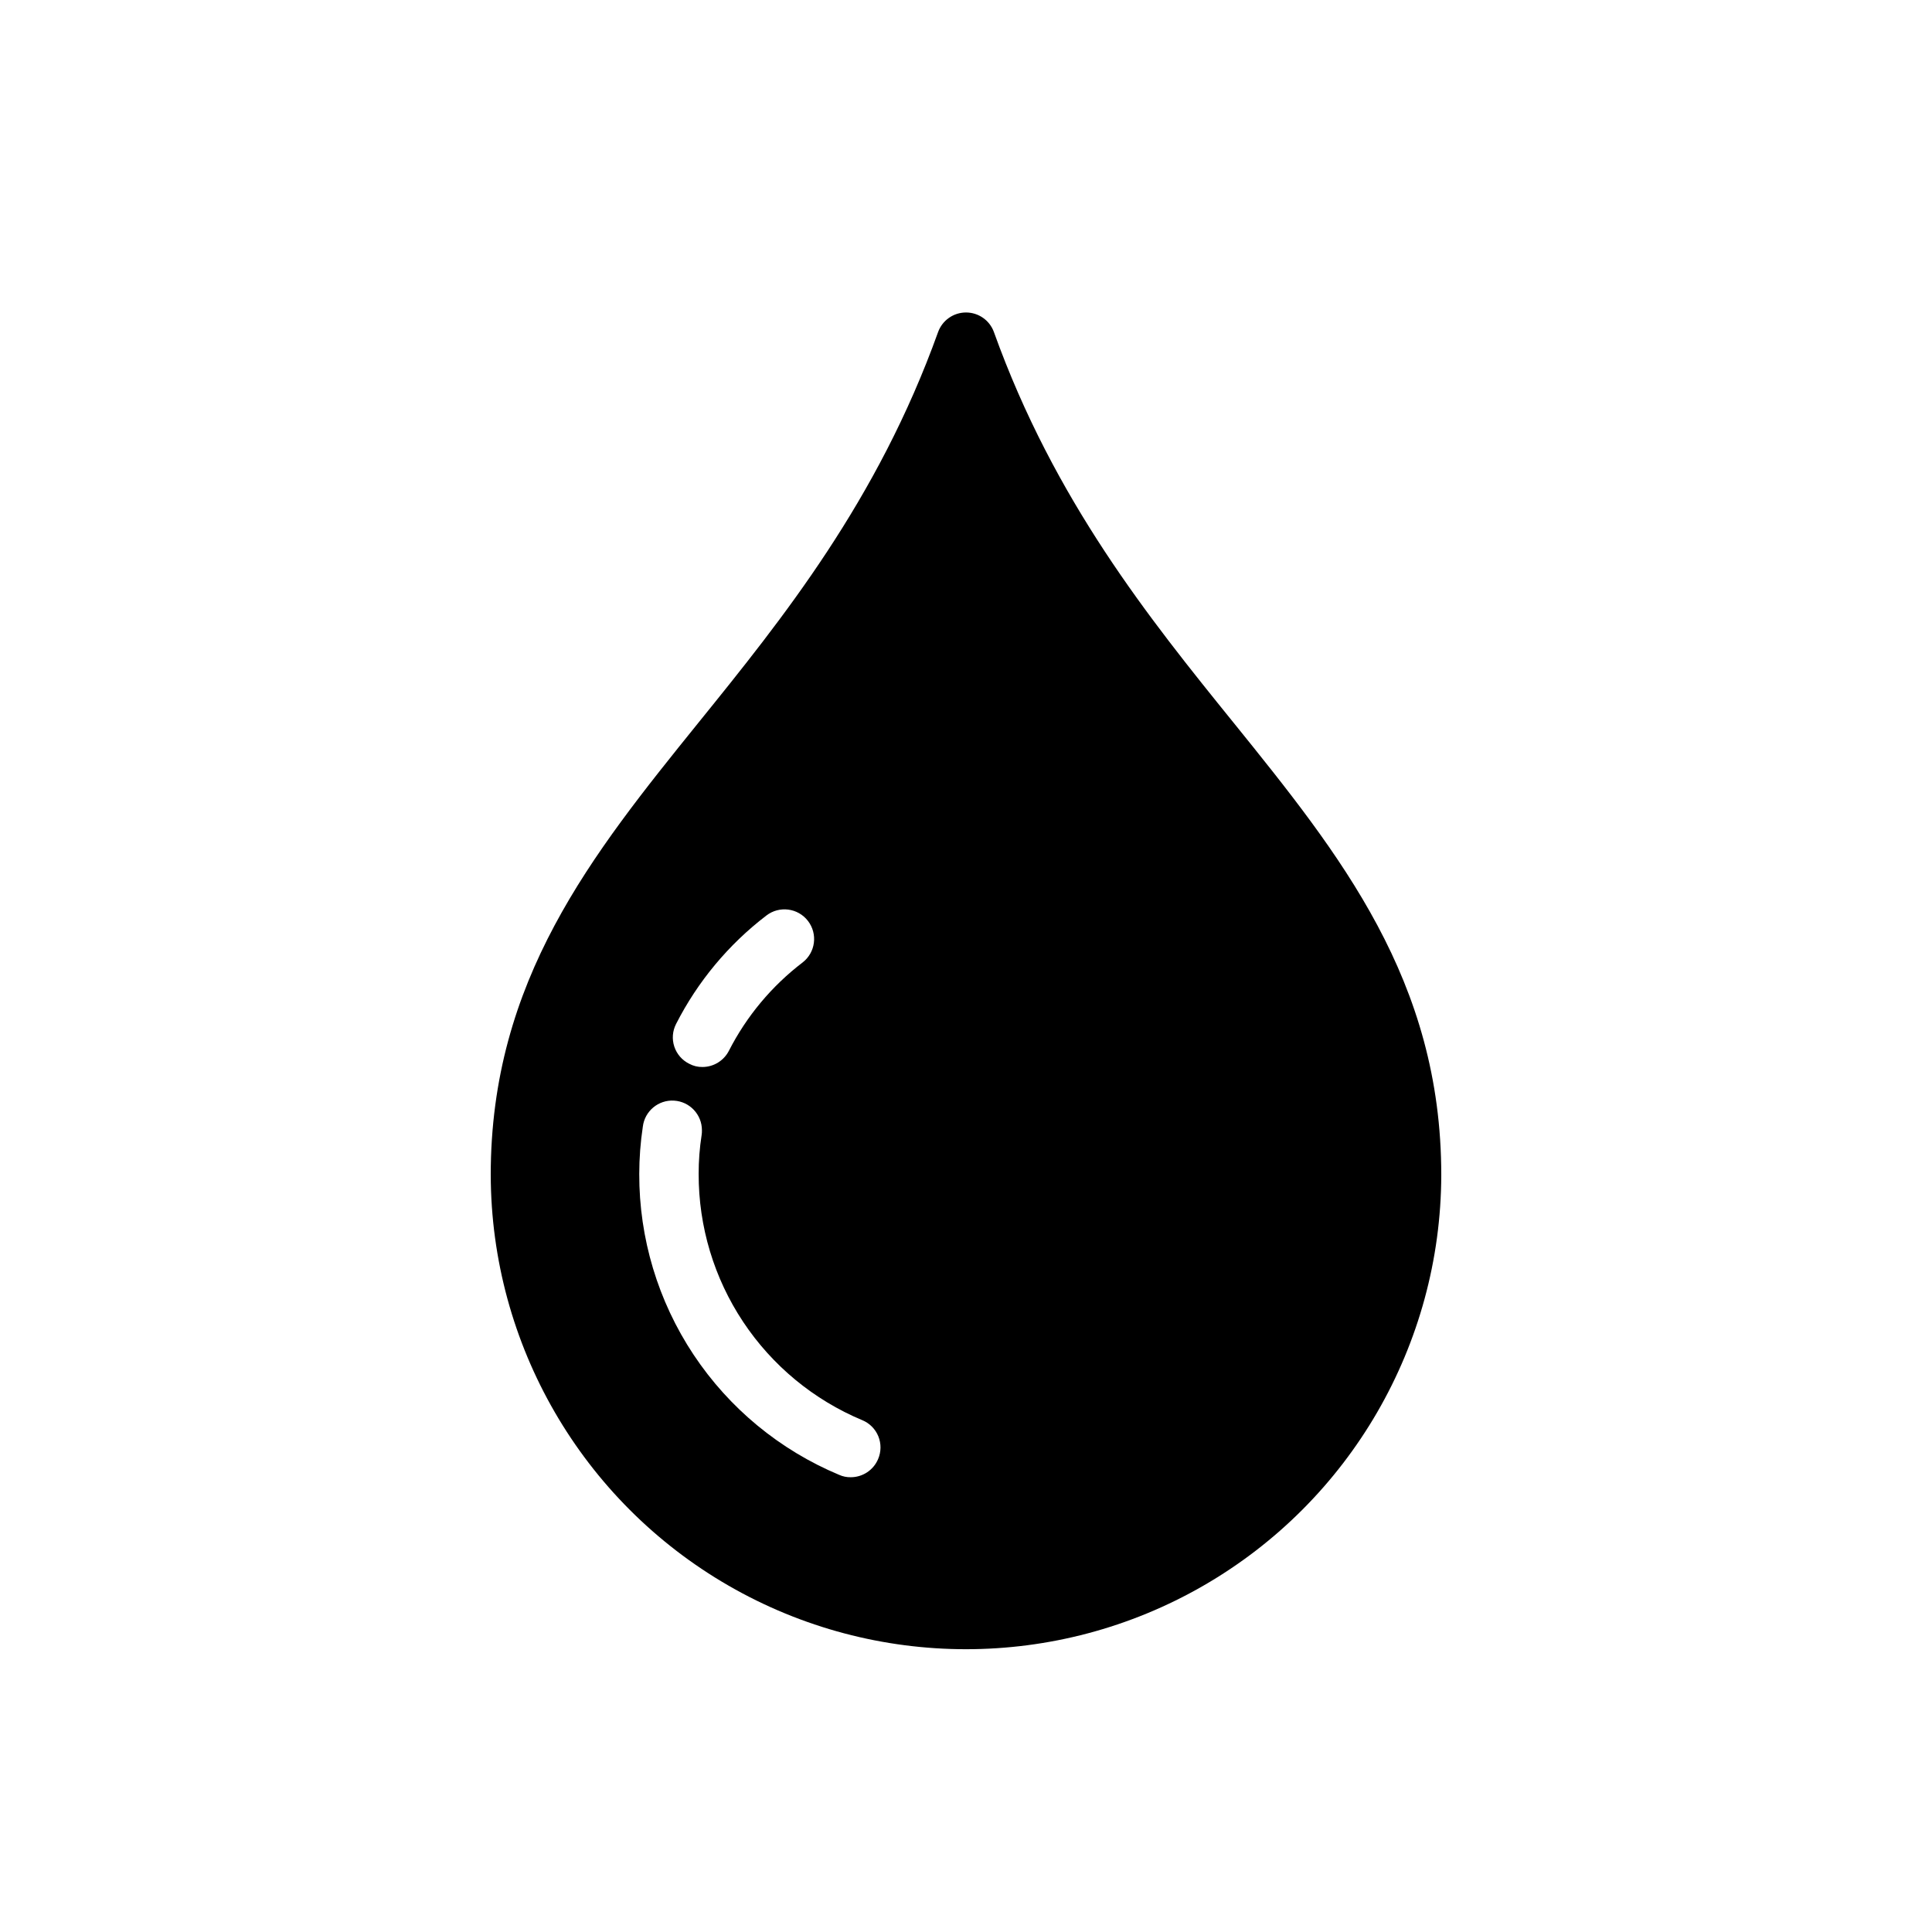<?xml version="1.0" encoding="UTF-8"?>
<!-- Uploaded to: SVG Repo, www.svgrepo.com, Generator: SVG Repo Mixer Tools -->
<svg fill="#000000" width="800px" height="800px" version="1.1" viewBox="144 144 512 512" xmlns="http://www.w3.org/2000/svg">
 <path d="m470.85 335.45c-22.277-27.551-47.391-58.727-63.449-103.44v-0.004c-1.125-3.117-4.086-5.195-7.398-5.195-3.316 0-6.277 2.078-7.402 5.195-16.059 44.715-41.168 75.887-63.449 103.44-28.34 35.109-55.105 68.328-55.105 119.97h0.004c0.113 44.922 24.141 86.387 63.066 108.82 38.922 22.43 86.848 22.43 125.77 0 38.926-22.43 62.957-63.895 63.066-108.82 0-51.641-26.762-84.859-55.102-119.97zm-94.148 195.23c-1.23 2.91-4.086 4.801-7.246 4.801-1.055 0.02-2.106-0.195-3.066-0.629-15.727-6.566-29.152-17.648-38.582-31.84-9.43-14.195-14.441-30.863-14.398-47.906 0.004-4.188 0.32-8.371 0.945-12.516 0.492-4.133 4.121-7.164 8.277-6.914s7.394 3.695 7.387 7.859c0.012 0.422-0.012 0.844-0.078 1.258-0.531 3.414-0.797 6.859-0.789 10.312-0.027 13.949 4.074 27.59 11.797 39.207 7.719 11.613 18.707 20.68 31.578 26.055 1.934 0.801 3.465 2.344 4.246 4.281 0.785 1.938 0.758 4.109-0.07 6.031zm-29.602-144.06c3.438-2.644 8.363-2.004 11.012 1.426 2.648 3.43 2.019 8.355-1.406 11.012-8.172 6.238-14.844 14.227-19.523 23.379-1.34 2.644-4.043 4.316-7.008 4.328-1.234 0.023-2.453-0.273-3.539-0.863-1.871-0.93-3.289-2.566-3.941-4.551-0.652-1.98-0.48-4.144 0.477-6 5.727-11.246 13.906-21.066 23.93-28.73z"/>
</svg>